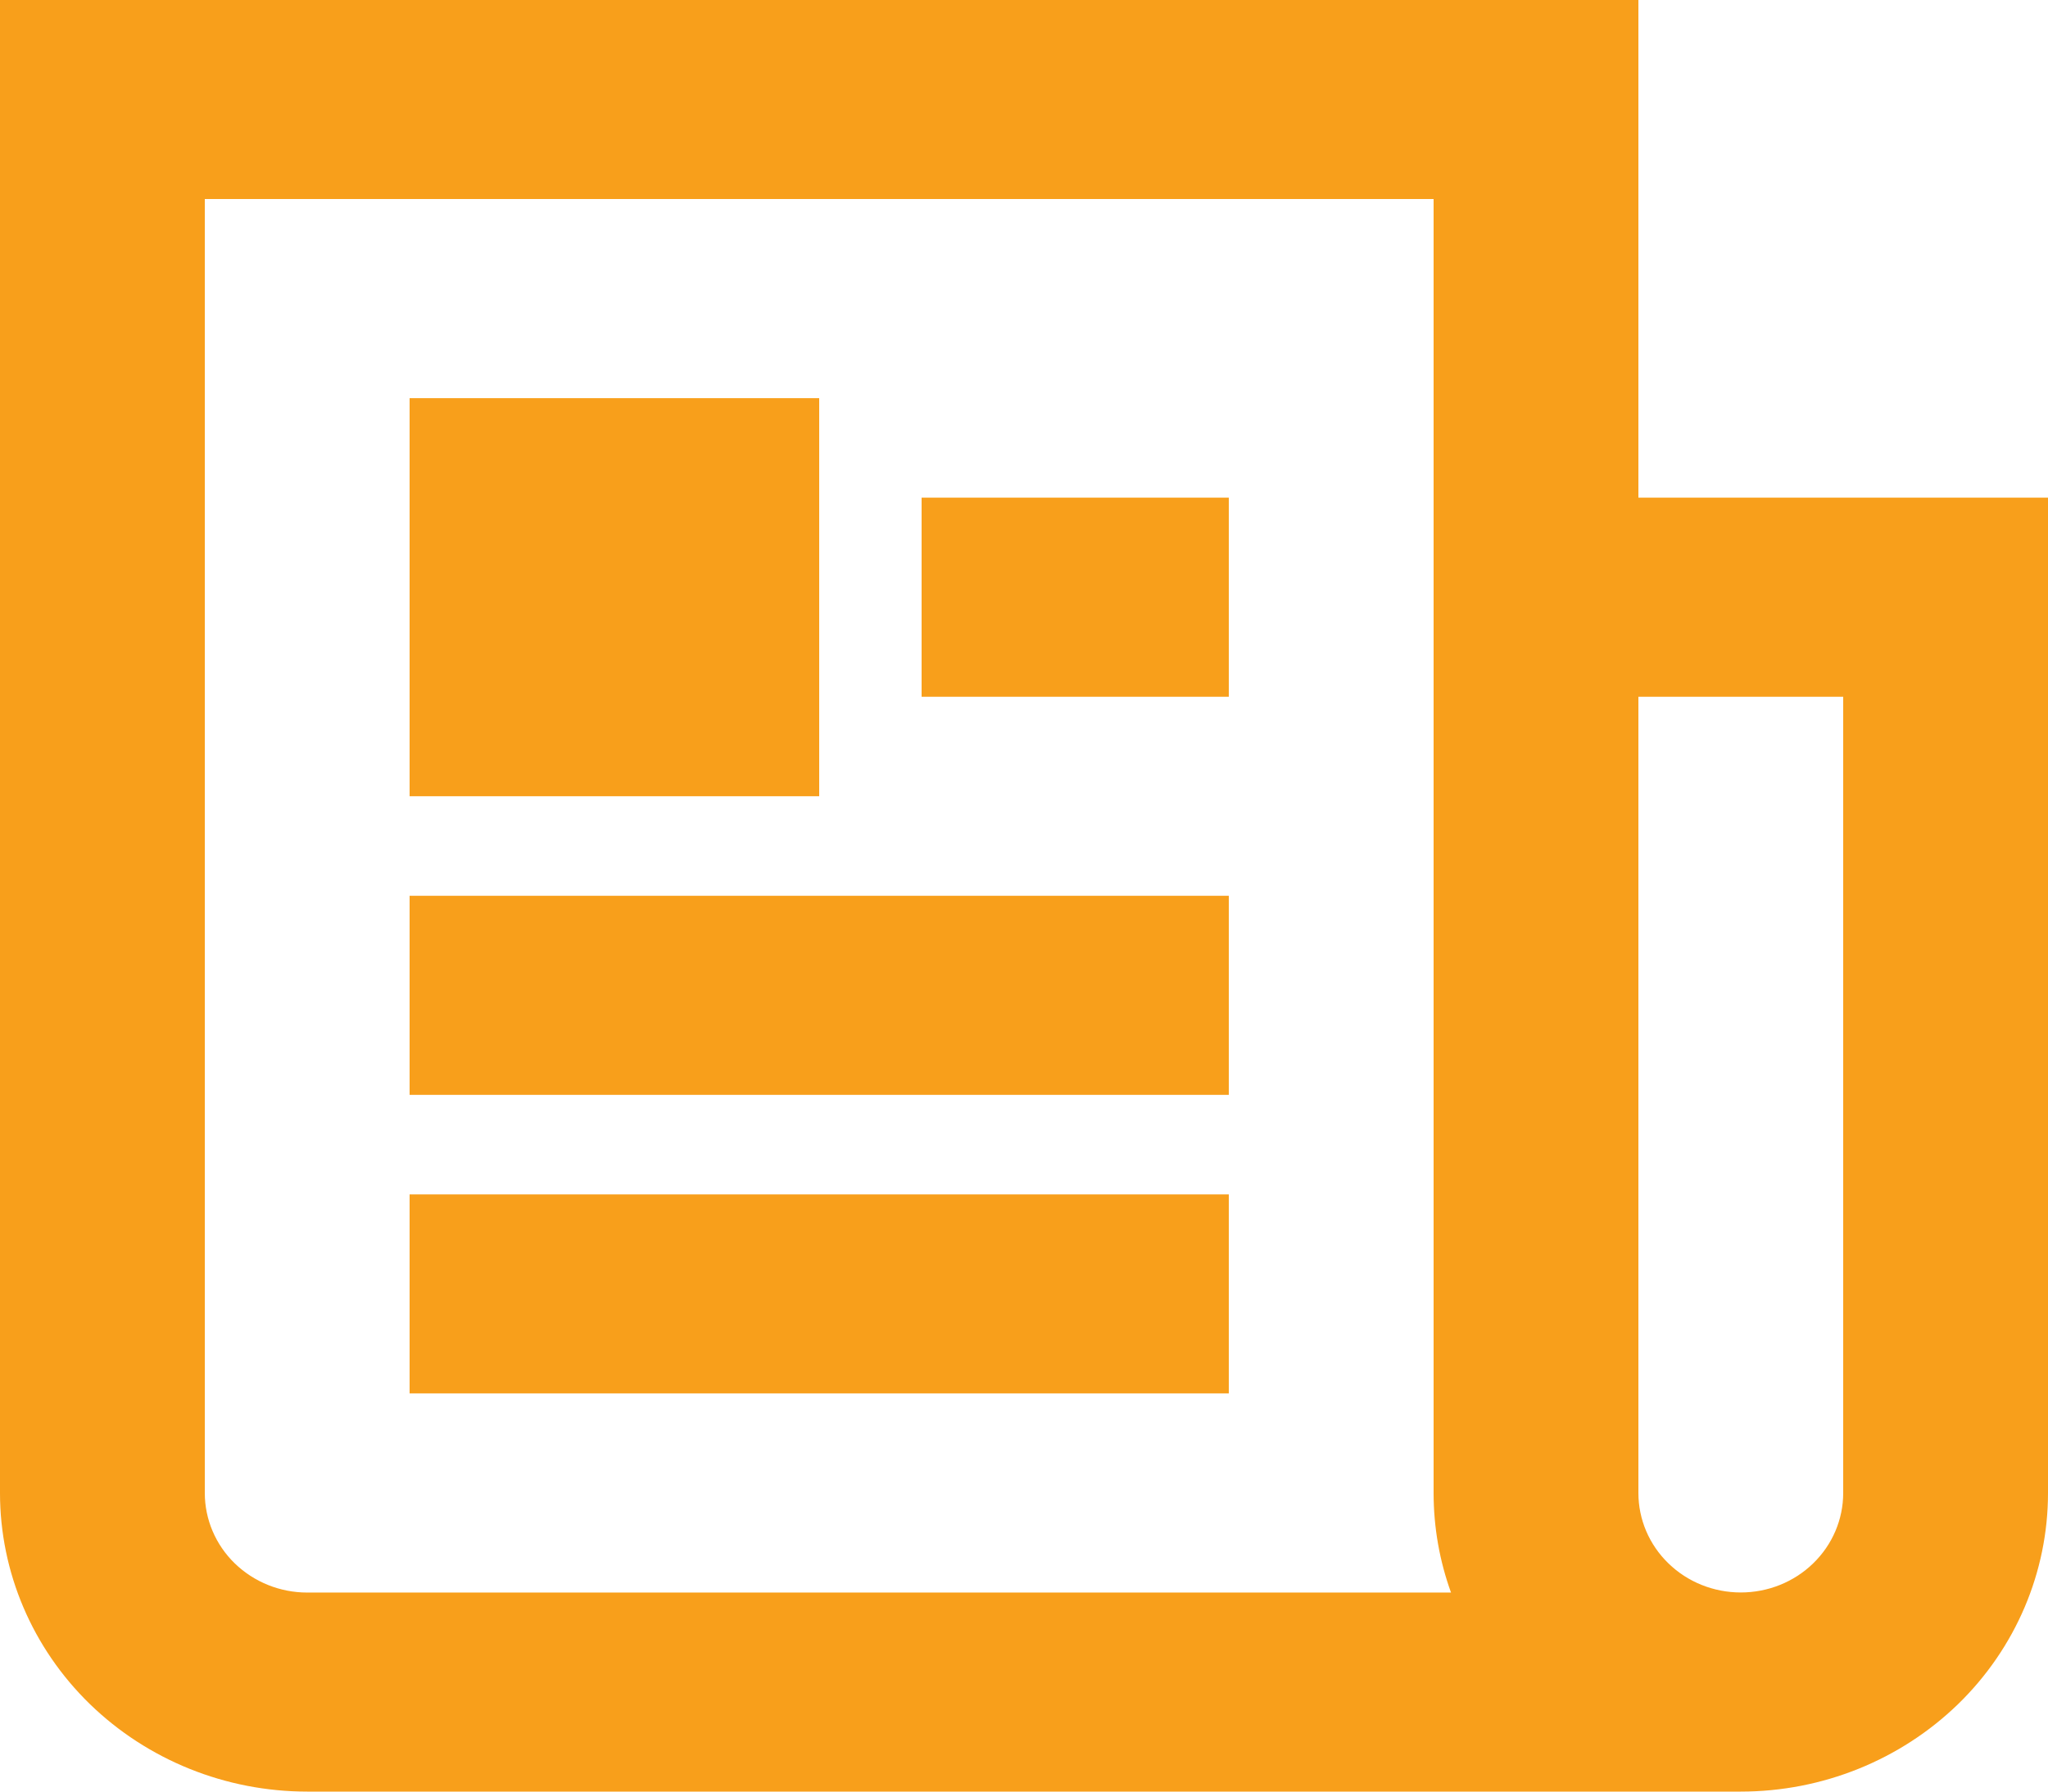 <svg width="24" height="21" viewBox="0 0 24 21" fill="none" xmlns="http://www.w3.org/2000/svg">
<path d="M20.4 21H3.6C2.645 21 1.73 20.631 1.054 19.975C0.379 19.319 0 18.428 0 17.5V0H19.2V5.833H24V17.5C24 18.428 23.621 19.319 22.946 19.975C22.27 20.631 21.355 21 20.4 21ZM17.004 18.667C16.872 18.302 16.8 17.908 16.8 17.5V2.333H2.4V17.5C2.4 17.809 2.526 18.106 2.751 18.325C2.977 18.544 3.282 18.667 3.6 18.667H17.004ZM19.2 8.167V17.5C19.2 17.809 19.326 18.106 19.552 18.325C19.777 18.544 20.082 18.666 20.4 18.666C20.718 18.666 21.023 18.544 21.248 18.325C21.474 18.106 21.6 17.809 21.6 17.5V8.167H19.2ZM9.6 4.667V9.333H4.8V4.667H9.6ZM14.4 5.833V8.167H10.8V5.833H14.4ZM14.4 10.5V12.833H4.8V10.5H14.4ZM14.4 14V16.333H4.8V14H14.4Z" fill="#F89F1B"/>
</svg>
